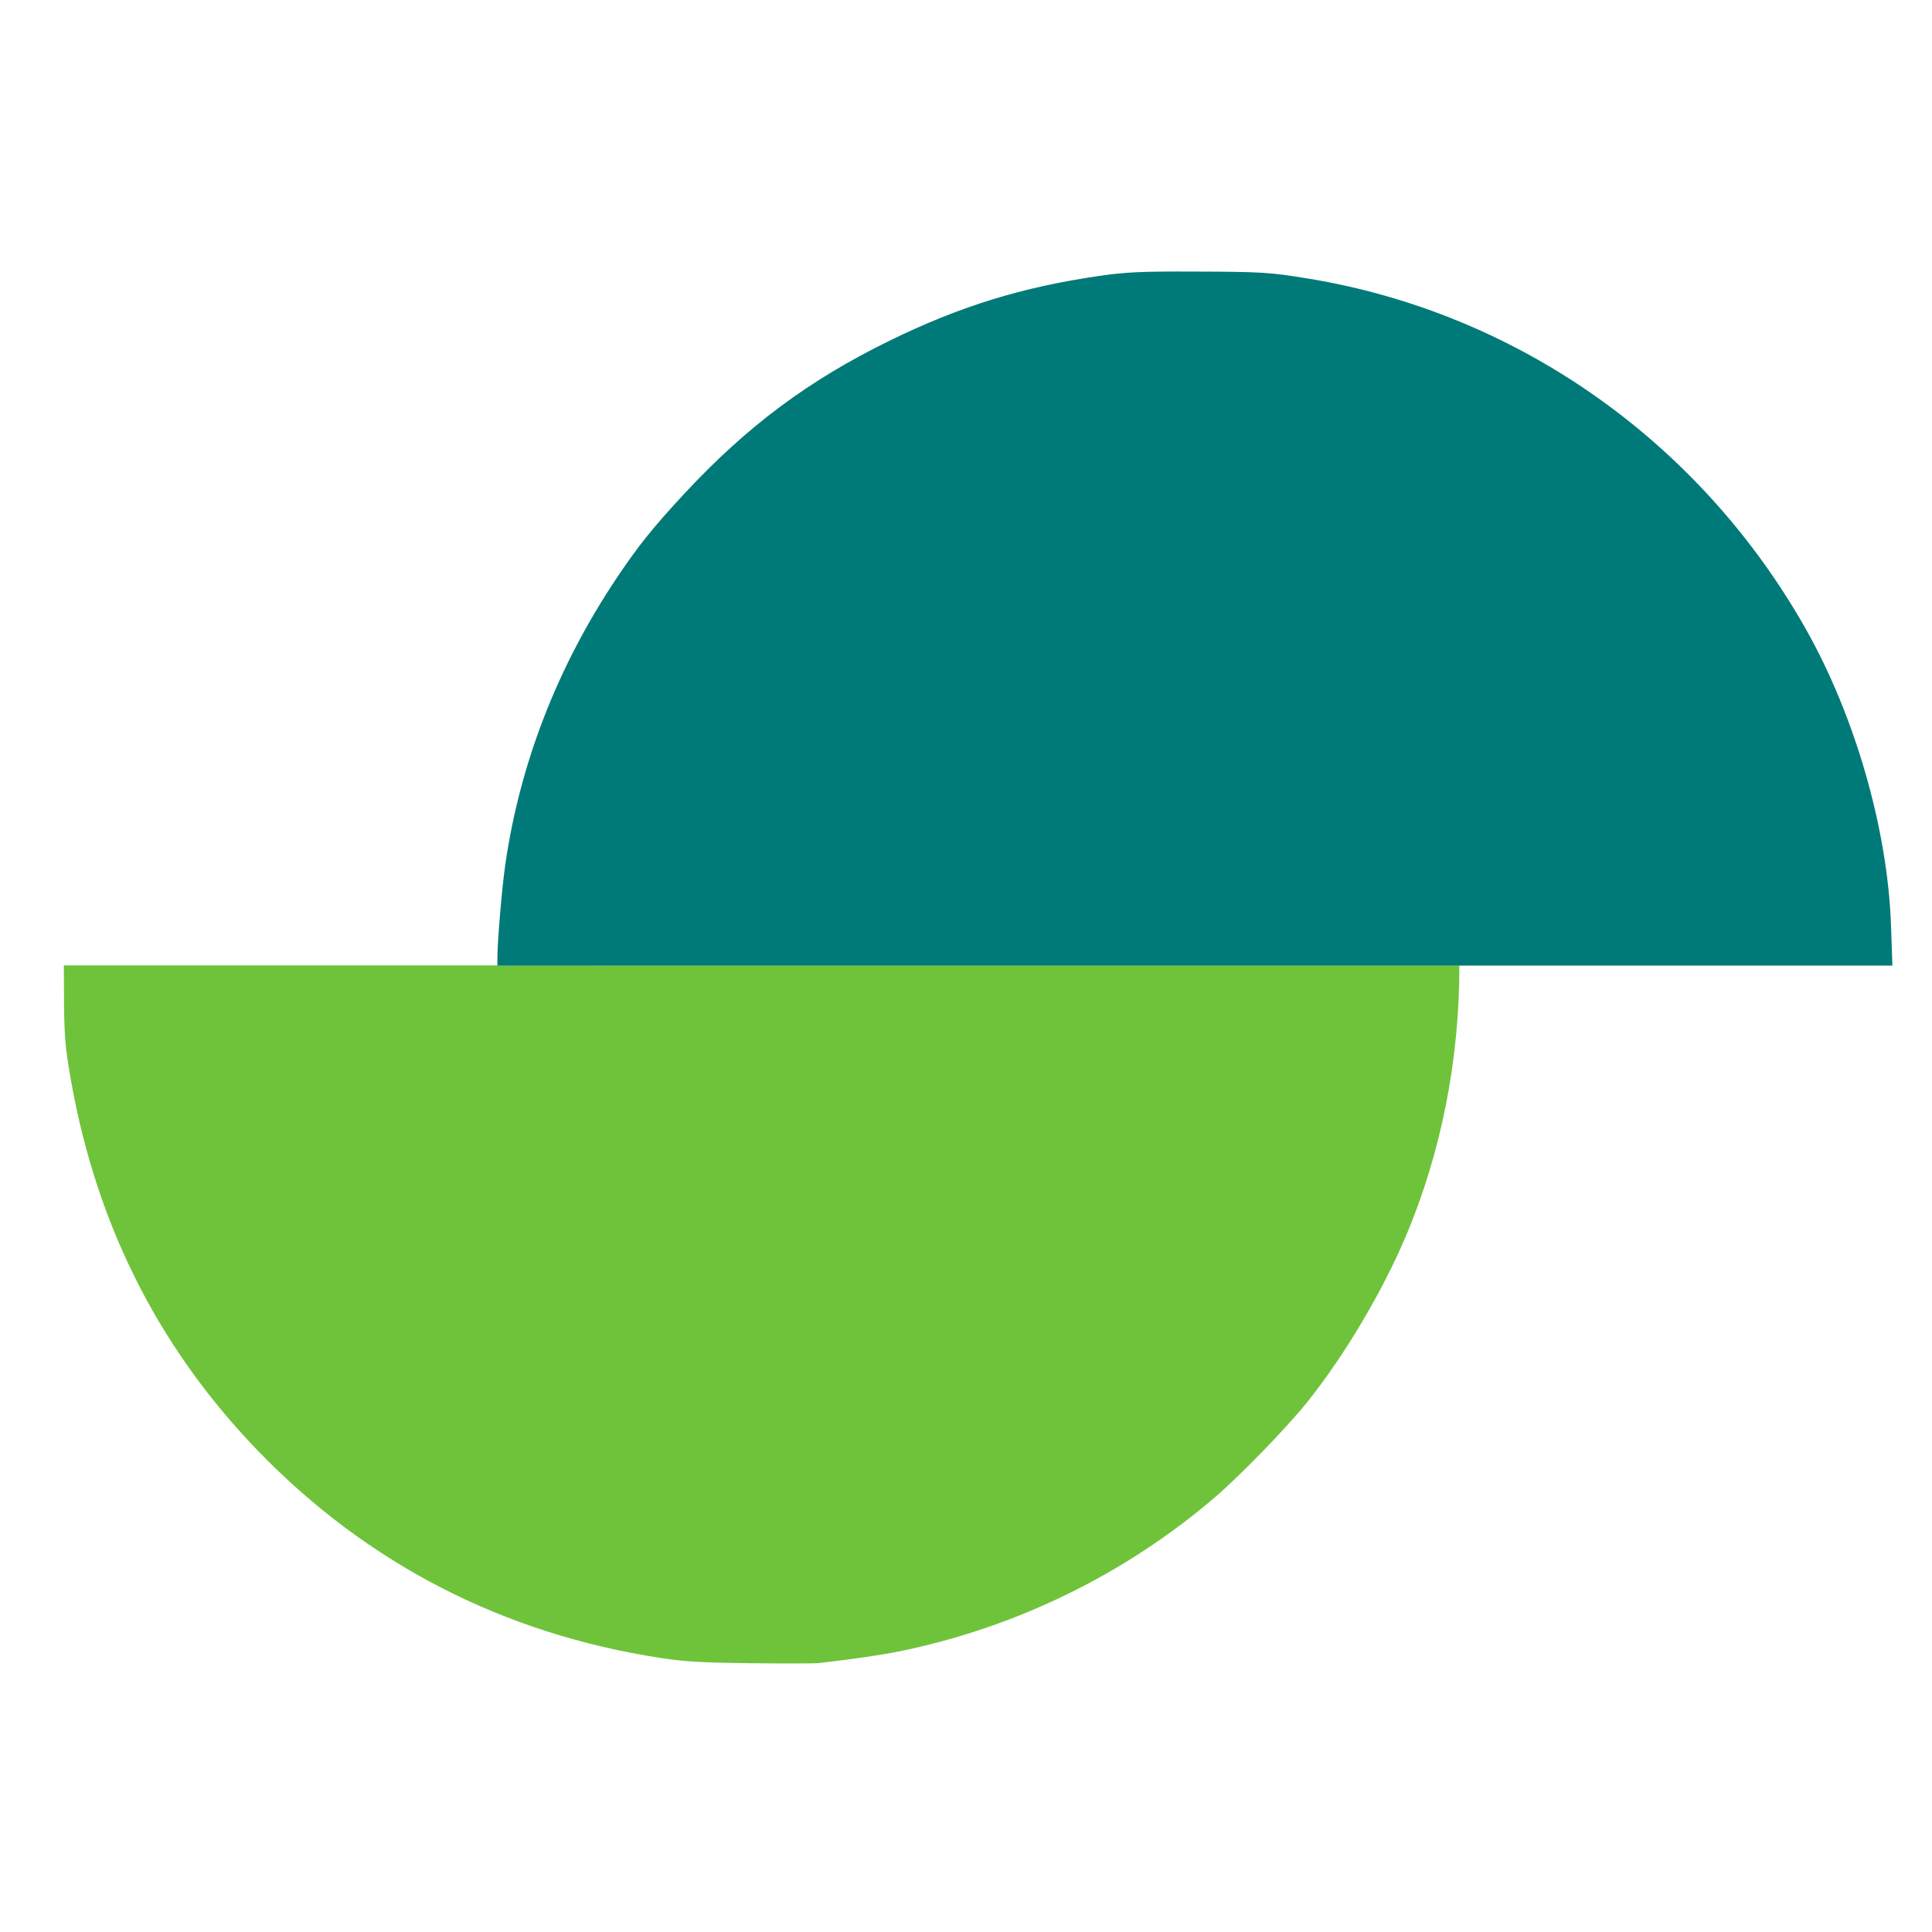 <?xml version="1.0" encoding="UTF-8" standalone="no"?>
<!-- Created with Inkscape (http://www.inkscape.org/) -->

<svg
   width="16"
   height="16"
   viewBox="0 0 4.233 4.233"
   version="1.1"
   id="svg1"
   inkscape:export-filename="bitmap.svg"
   inkscape:export-xdpi="96"
   inkscape:export-ydpi="96"
   xmlns:inkscape="http://www.inkscape.org/namespaces/inkscape"
   xmlns:sodipodi="http://sodipodi.sourceforge.net/DTD/sodipodi-0.dtd"
   xmlns="http://www.w3.org/2000/svg"
   xmlns:svg="http://www.w3.org/2000/svg">
  <sodipodi:namedview
     id="namedview1"
     pagecolor="#ffffff"
     bordercolor="#000000"
     borderopacity="0.25"
     inkscape:showpageshadow="2"
     inkscape:pageopacity="0.0"
     inkscape:pagecheckerboard="0"
     inkscape:deskcolor="#d1d1d1"
     inkscape:document-units="mm" />
  <defs
     id="defs1" />
  <g
     inkscape:label="Capa 1"
     inkscape:groupmode="layer"
     id="layer1">
    <g
       id="layer2"
       transform="matrix(0.152,0,0,0.152,-14.577,-0.039)">
      <g
         id="g15"
         transform="translate(39.391,2.718)">
        <path
           id="path8"
           style="fill:#6fc33a;fill-opacity:1;stroke:none;stroke-width:0;stroke-dasharray:none"
           d="m 57.431,11.454 c 1.1e-5,0.014 -3.62e-4,0.02 -3.46e-4,0.034 6.71e-4,0.863 0.009,1.047 0.065,1.4 0.345,2.185 1.251,4.029 2.732,5.562 1.577,1.632 3.54,2.641 5.816,2.989 0.342,0.052 0.588,0.066 1.295,0.074 0.48,0.005 0.921,0.004 0.979,-0.003 v 3.49e-4 c 0.493,-0.057 0.904,-0.117 1.144,-0.166 1.684,-0.341 3.267,-1.113 4.563,-2.225 0.377,-0.324 1.038,-1.007 1.339,-1.383 0.528,-0.662 1.073,-1.579 1.411,-2.378 0.516,-1.221 0.773,-2.559 0.772,-3.903 v -3.42e-4 z" />
        <path
           style="opacity:1;fill:#007a78;fill-opacity:1;stroke:none;stroke-width:0;stroke-dasharray:none;stroke-opacity:1"
           d="m 63.68,11.338 c 2.51e-4,-0.231 0.066,-1.009 0.114,-1.337 0.21,-1.459 0.754,-2.858 1.605,-4.13 0.313,-0.467 0.528,-0.735 0.978,-1.219 0.906,-0.973 1.789,-1.631 2.953,-2.201 1.019,-0.499 1.916,-0.775 3.038,-0.937 0.367,-0.053 0.597,-0.064 1.345,-0.061 0.984,0.003 1.099,0.01 1.66,0.102 3.008,0.496 5.635,2.345 7.163,5.043 0.714,1.261 1.185,2.897 1.232,4.281 l 0.02,0.578 H 73.734 63.68 Z"
           id="path13" />
      </g>
    </g>
  </g>
</svg>
